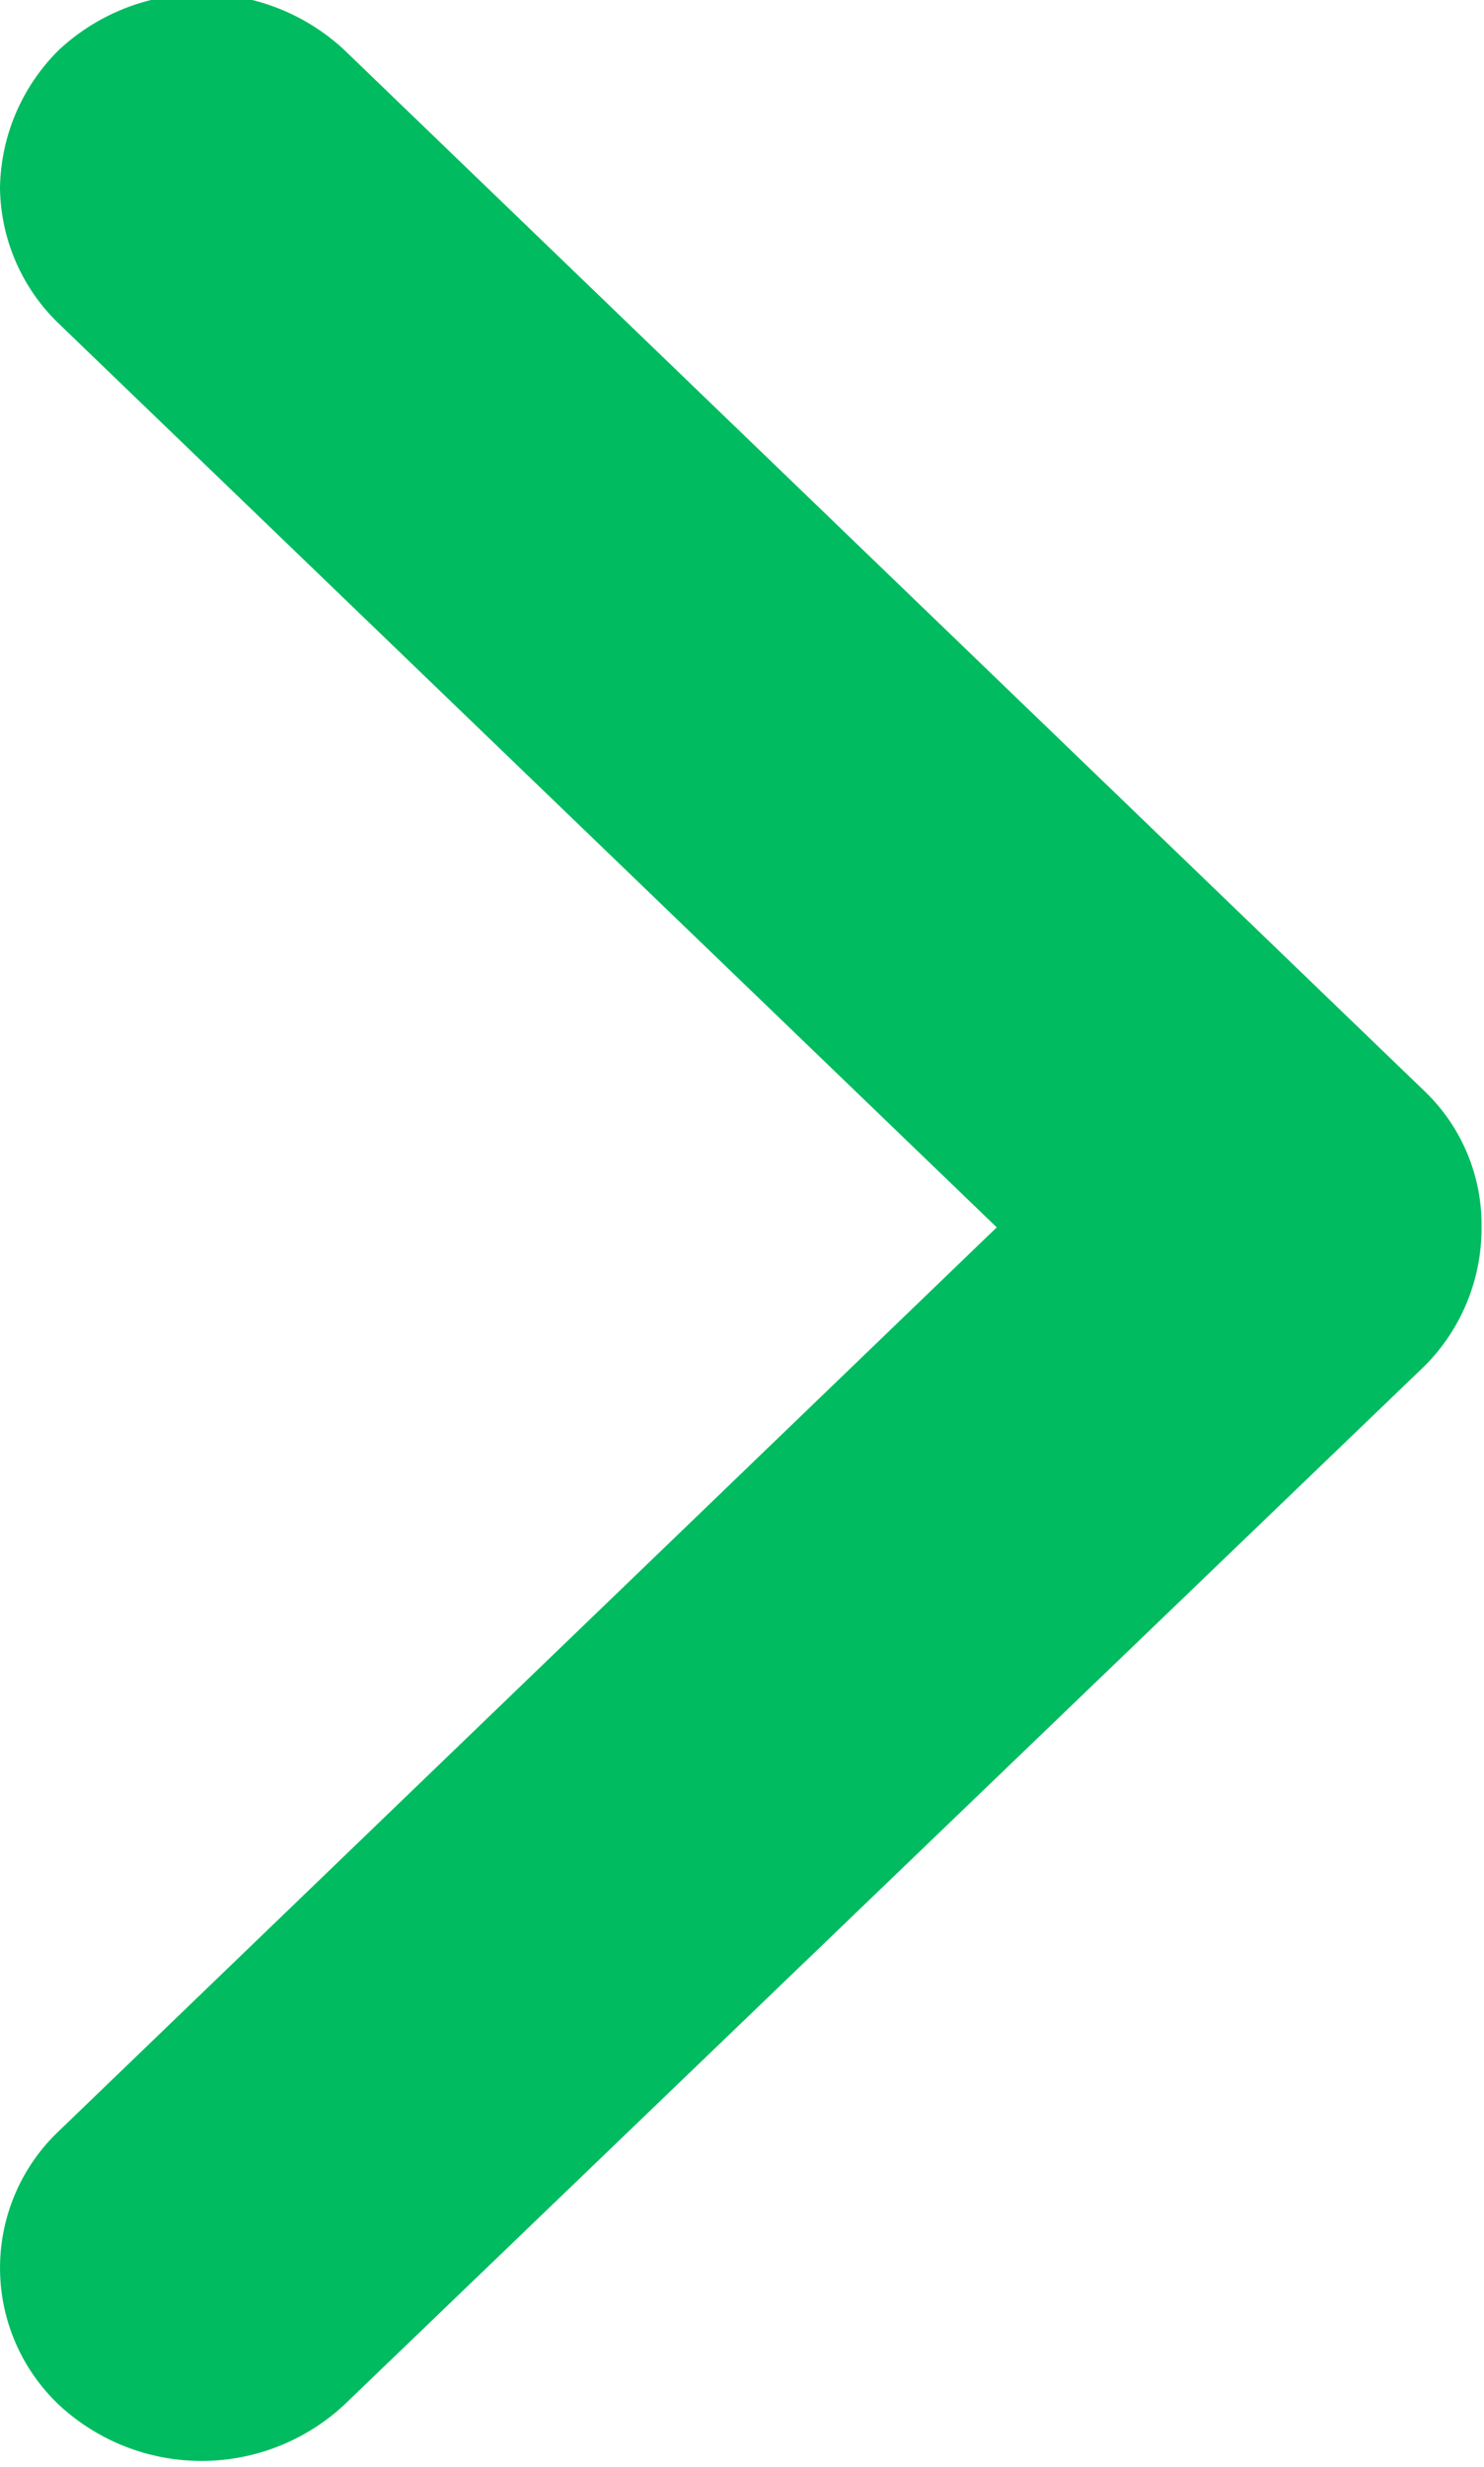 <svg xmlns="http://www.w3.org/2000/svg" width="6" height="9.97" viewBox="0 0 6 9.97">
  <defs>
    <style>
      .cls-1 {
        fill: #00bb60;
        fill-rule: evenodd;
      }
    </style>
  </defs>
  <path id="ico_arrow_pager.svg" class="cls-1" d="M1104.24,1475.23h0a0.8,0.8,0,0,0-.24.56h0a0.774,0.774,0,0,0,.24.55l3.79,3.65-3.79,3.65a0.762,0.762,0,0,0,0,1.11,0.847,0.847,0,0,0,1.15,0l4.37-4.2a0.787,0.787,0,0,0,.23-0.56,0.747,0.747,0,0,0-.23-0.55l-4.37-4.21A0.847,0.847,0,0,0,1104.24,1475.23Z" transform="translate(-1104 -1475.03)"/>
</svg>

